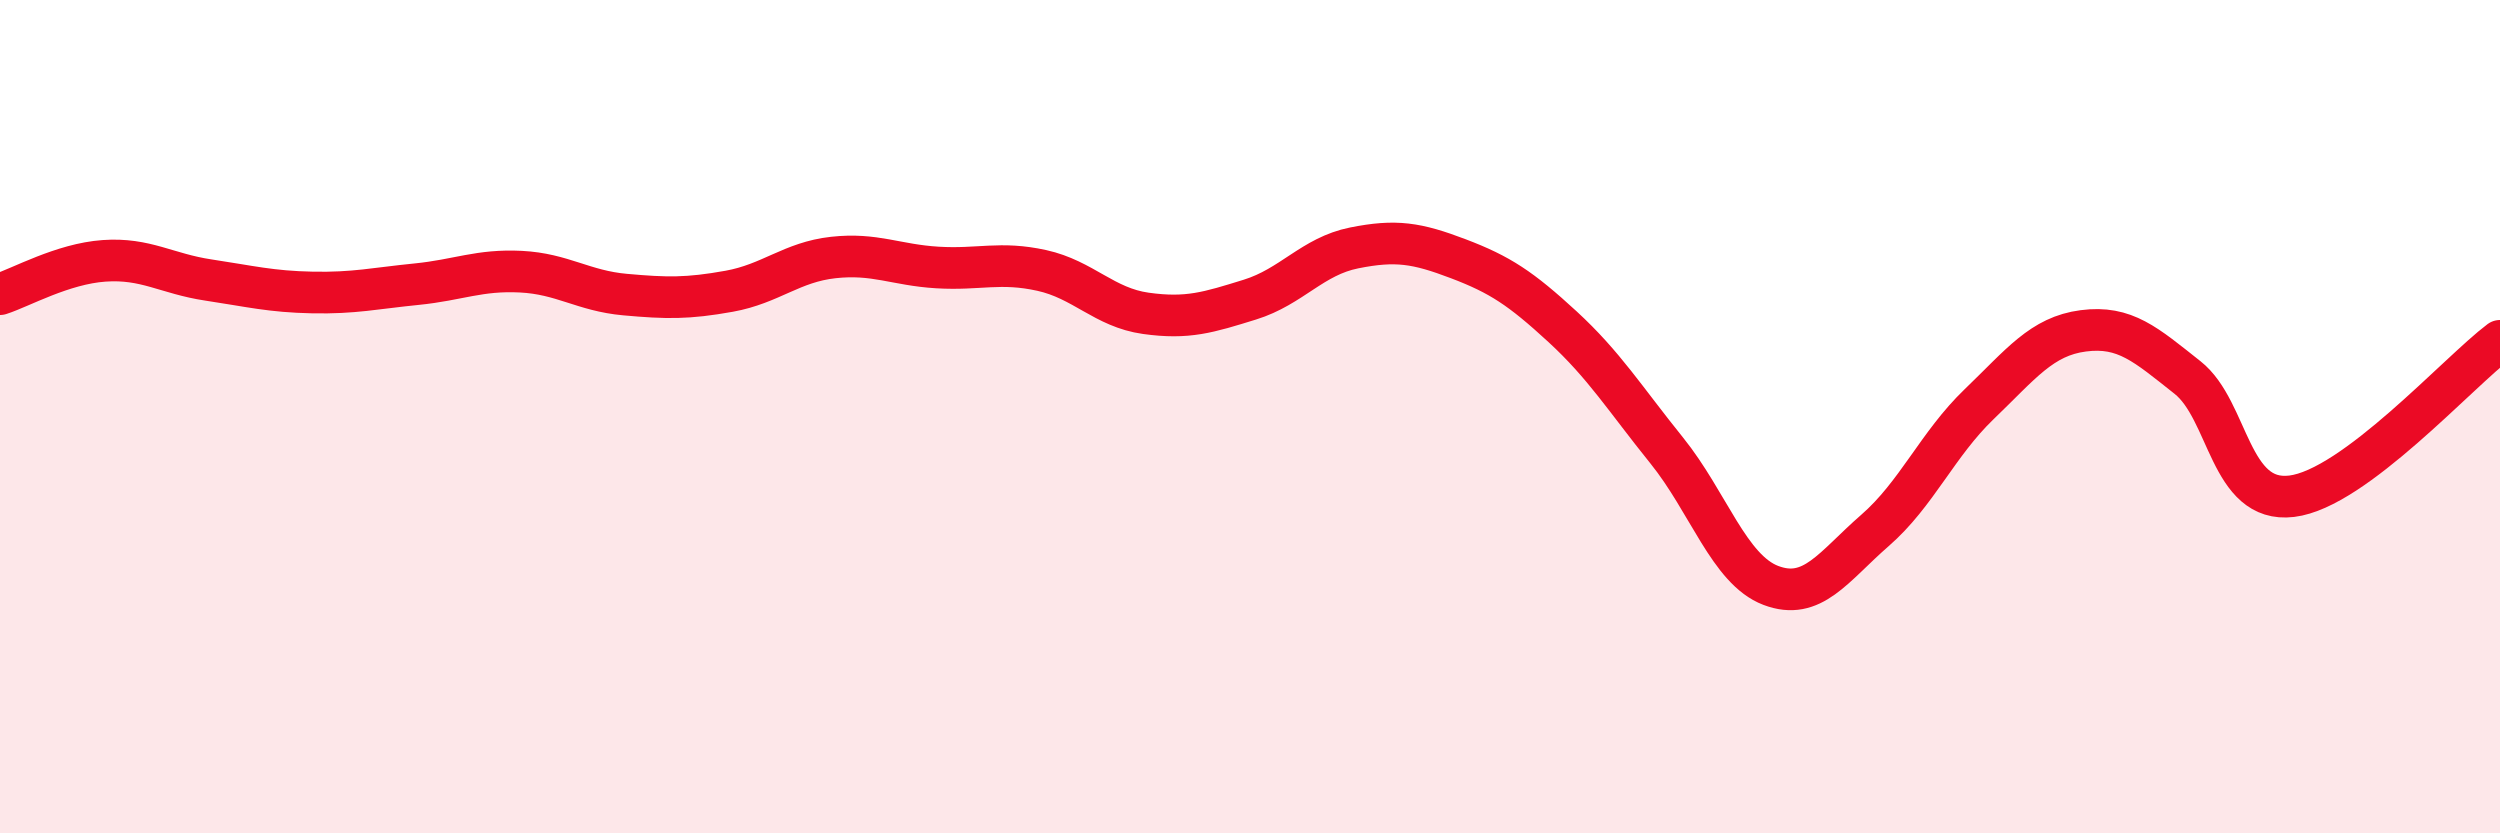 
    <svg width="60" height="20" viewBox="0 0 60 20" xmlns="http://www.w3.org/2000/svg">
      <path
        d="M 0,7.06 C 0.5,6.9 1.5,6.33 2.5,6.26 C 3.5,6.19 4,6.57 5,6.72 C 6,6.87 6.5,7 7.5,7.02 C 8.5,7.04 9,6.92 10,6.82 C 11,6.72 11.5,6.47 12.5,6.52 C 13.5,6.57 14,6.98 15,7.07 C 16,7.16 16.5,7.17 17.5,6.99 C 18.5,6.81 19,6.29 20,6.18 C 21,6.07 21.5,6.36 22.5,6.42 C 23.5,6.48 24,6.27 25,6.49 C 26,6.71 26.5,7.38 27.5,7.52 C 28.5,7.66 29,7.5 30,7.19 C 31,6.88 31.5,6.15 32.5,5.95 C 33.5,5.75 34,5.83 35,6.21 C 36,6.59 36.5,6.92 37.5,7.84 C 38.5,8.76 39,9.57 40,10.81 C 41,12.05 41.5,13.67 42.5,14.05 C 43.5,14.43 44,13.6 45,12.73 C 46,11.86 46.5,10.66 47.5,9.7 C 48.5,8.74 49,8.07 50,7.94 C 51,7.81 51.5,8.27 52.5,9.06 C 53.5,9.85 53.5,12.09 55,11.91 C 56.5,11.73 59,8.93 60,8.18L60 20L0 20Z"
        fill="#EB0A25"
        opacity="0.1"
        stroke-linecap="round"
        stroke-linejoin="round"
      />
      <path
        d="M 0,7.06 C 0.5,6.9 1.5,6.33 2.5,6.26 C 3.5,6.19 4,6.57 5,6.72 C 6,6.87 6.5,7 7.5,7.02 C 8.5,7.04 9,6.92 10,6.82 C 11,6.72 11.5,6.47 12.5,6.52 C 13.5,6.57 14,6.98 15,7.07 C 16,7.16 16.5,7.17 17.5,6.99 C 18.5,6.81 19,6.29 20,6.18 C 21,6.07 21.5,6.36 22.5,6.42 C 23.5,6.48 24,6.27 25,6.49 C 26,6.71 26.5,7.38 27.5,7.52 C 28.5,7.66 29,7.5 30,7.19 C 31,6.88 31.5,6.15 32.5,5.95 C 33.5,5.75 34,5.83 35,6.21 C 36,6.59 36.5,6.92 37.5,7.84 C 38.5,8.76 39,9.57 40,10.81 C 41,12.05 41.5,13.67 42.5,14.05 C 43.5,14.43 44,13.6 45,12.73 C 46,11.86 46.5,10.66 47.5,9.7 C 48.5,8.74 49,8.07 50,7.94 C 51,7.81 51.5,8.27 52.5,9.06 C 53.5,9.85 53.5,12.09 55,11.91 C 56.5,11.73 59,8.93 60,8.18"
        stroke="#EB0A25"
        stroke-width="1"
        fill="none"
        stroke-linecap="round"
        stroke-linejoin="round"
      />
    </svg>
  
